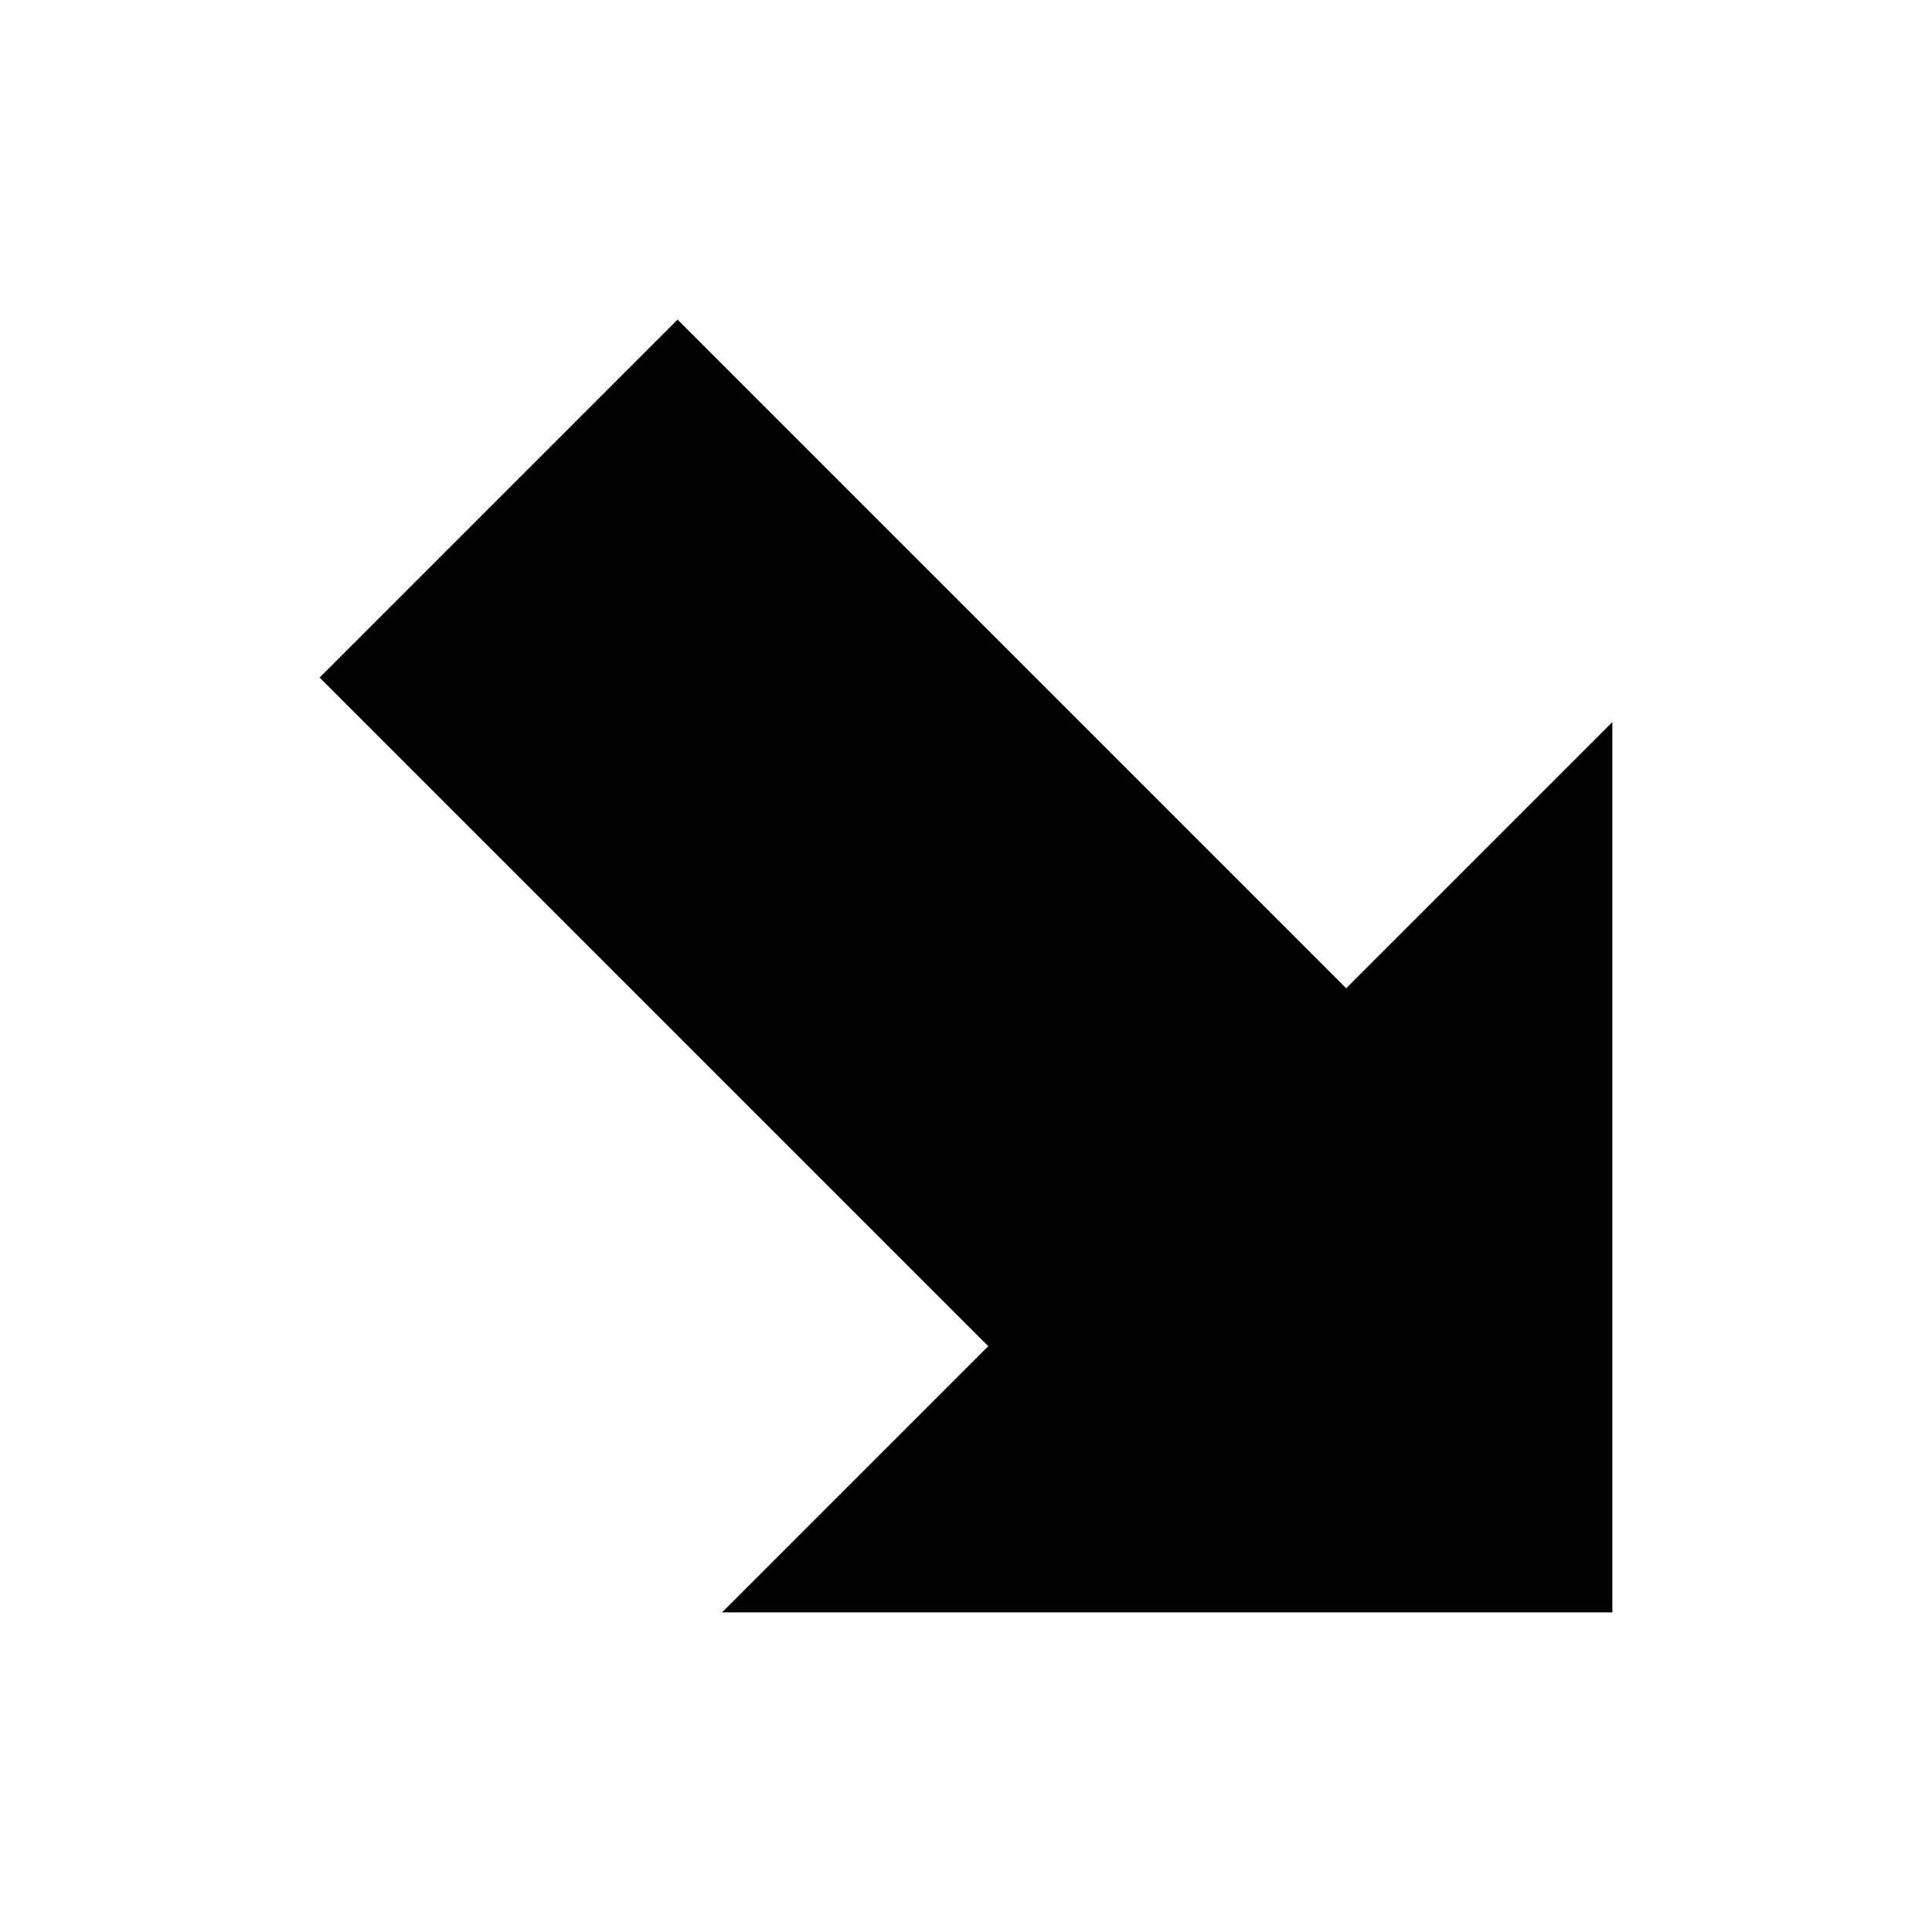 <?xml version="1.0" encoding="UTF-8"?>
<!-- Uploaded to: SVG Repo, www.svgrepo.com, Generator: SVG Repo Mixer Tools -->
<svg fill="#000000" width="800px" height="800px" version="1.1" viewBox="144 144 512 512" xmlns="http://www.w3.org/2000/svg">
 <path d="m571.29 335.37v235.92h-235.92l70.535-70.535-177.2-177.2 94.855-94.855 177.2 177.2z"/>
</svg>